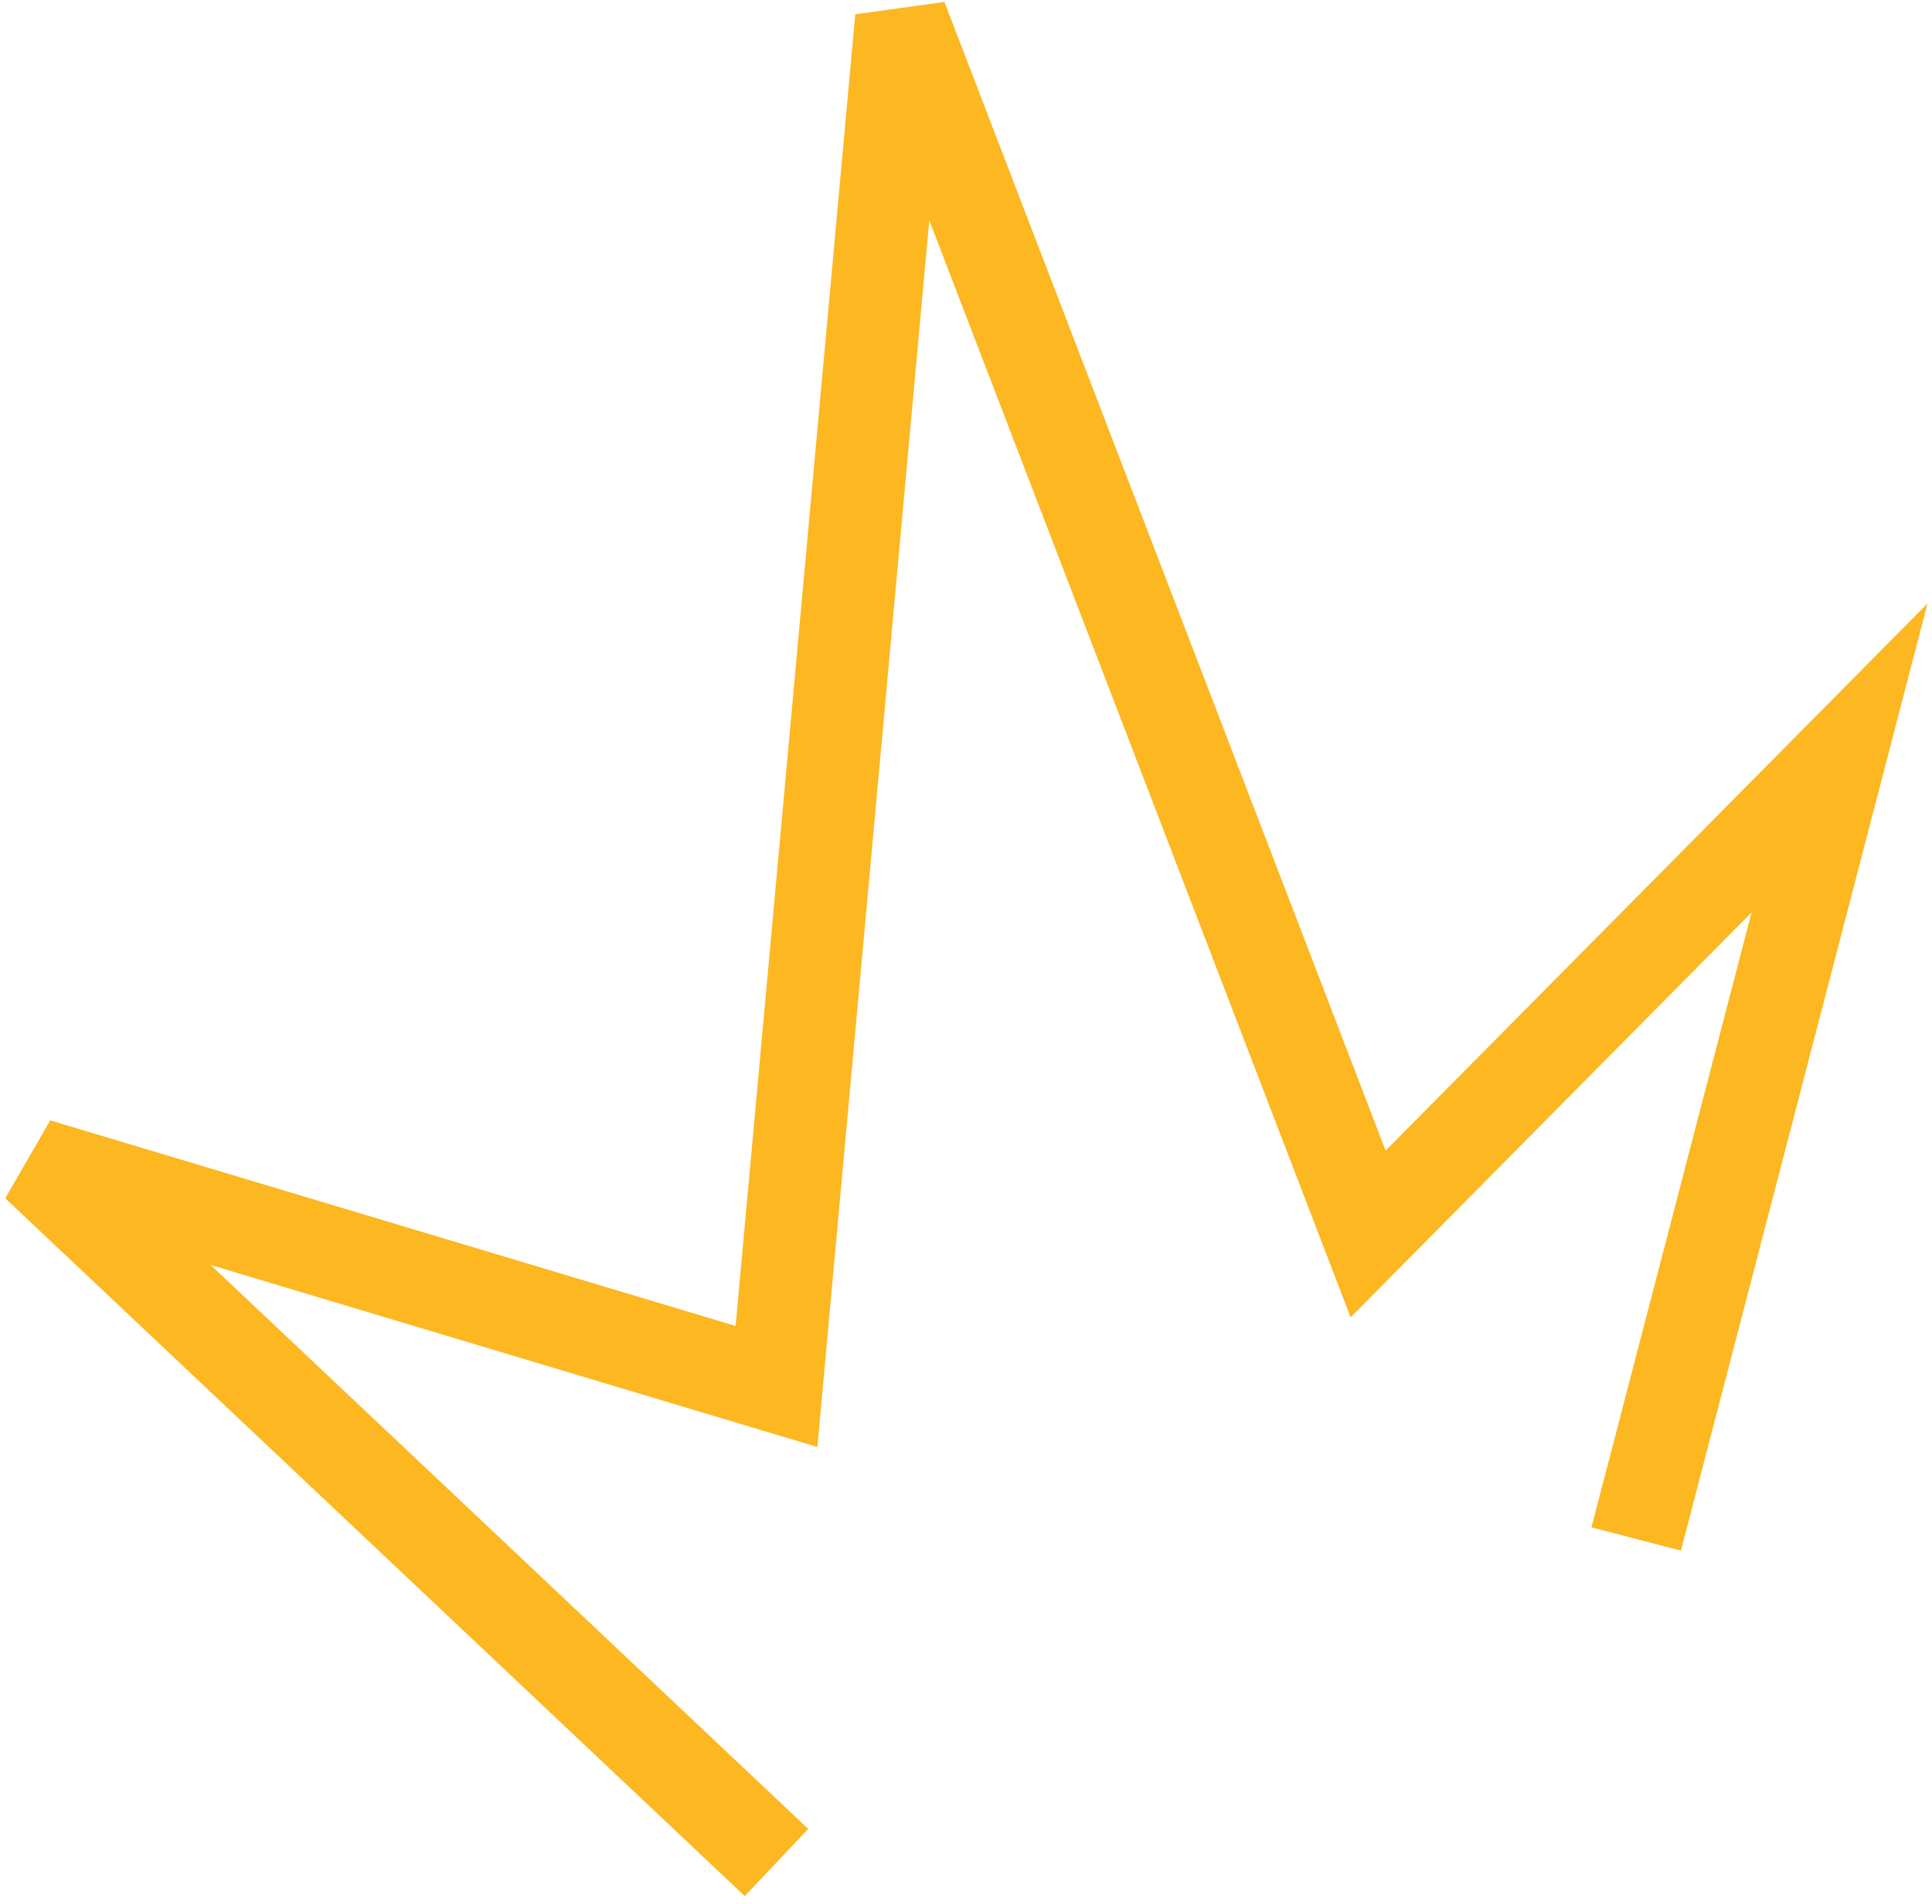 <?xml version="1.0" encoding="UTF-8"?> <svg xmlns="http://www.w3.org/2000/svg" width="209" height="206" viewBox="0 0 209 206" fill="none"> <path d="M4 126L5.437 121.211L0.568 129.636L4 126ZM84 150L82.563 154.789L88.424 156.547L88.979 150.454L84 150ZM97.5 2L102.168 0.207L92.521 1.546L97.5 2ZM148 133.5L143.332 135.293L146.107 142.517L151.553 137.018L148 133.5ZM199 82L203.839 83.26L208.519 65.281L195.447 78.482L199 82ZM87.432 197.864L7.432 122.364L0.568 129.636L80.568 205.136L87.432 197.864ZM2.563 130.789L82.563 154.789L85.437 145.211L5.437 121.211L2.563 130.789ZM88.979 150.454L102.479 2.454L92.521 1.546L79.021 149.546L88.979 150.454ZM92.832 3.793L143.332 135.293L152.668 131.707L102.168 0.207L92.832 3.793ZM151.553 137.018L202.553 85.518L195.447 78.482L144.447 129.982L151.553 137.018ZM194.161 80.74L172.161 165.24L181.839 167.76L203.839 83.26L194.161 80.74Z" fill="#FCB721"></path> </svg> 